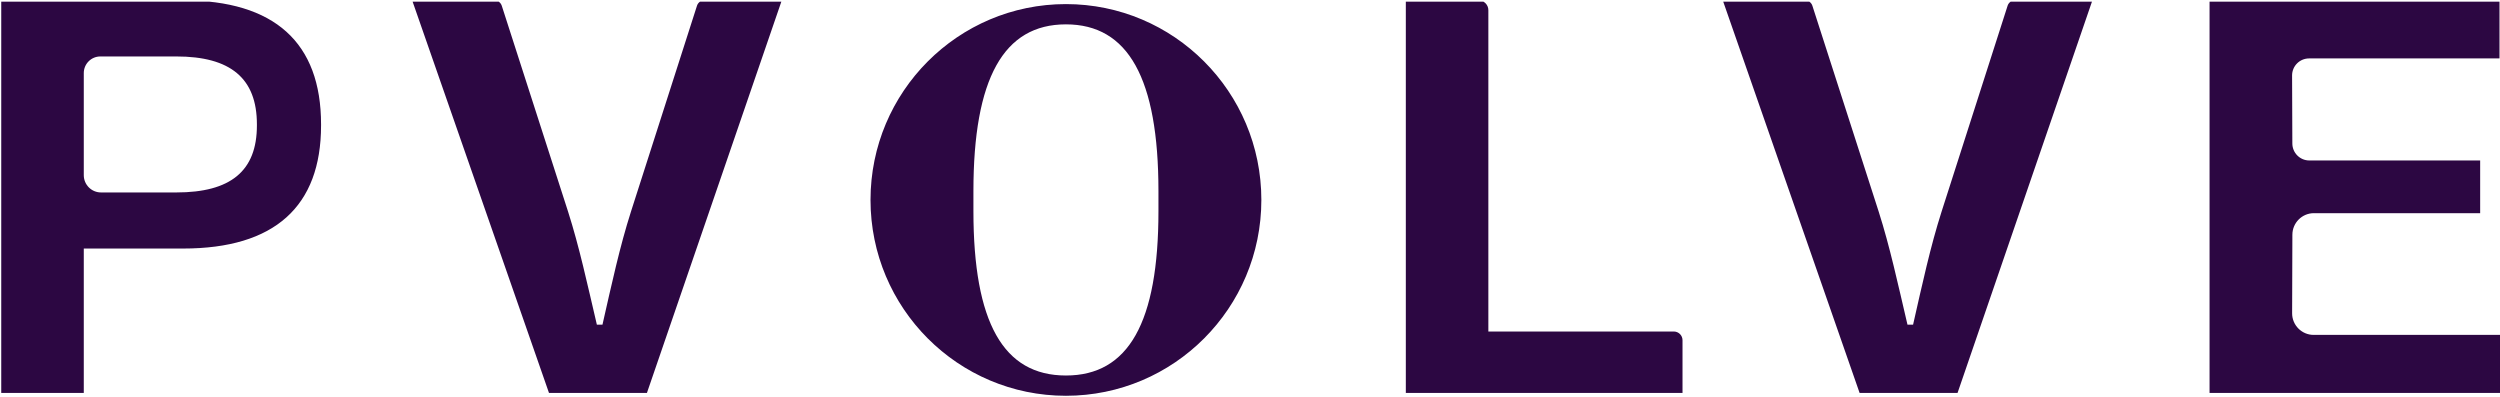 <svg xmlns="http://www.w3.org/2000/svg" fill="none" viewBox="0 0 1002 159" height="159" width="1002">
<g clip-path="url(#clip0_545_855)">
<path fill="#2C0742" d="M745.33 157.492L690.49 0.148H723.465C724.804 0.148 725.979 1.013 726.395 2.28L752.96 84.768C757.452 98.808 760.694 113.834 764.517 130.126H766.763C770.466 113.834 773.709 98.809 778.2 84.768L804.646 2.295C804.844 1.673 805.234 1.13 805.761 0.744C806.287 0.358 806.923 0.15 807.576 0.148H838.632L784.581 157.492H745.33ZM33.58 70.205C33.58 74.035 36.673 77.135 40.495 77.135H70.66C92.405 77.135 102.966 68.595 102.966 50.275V49.829C102.966 31.39 92.406 22.626 70.66 22.626H40.228C36.554 22.626 33.579 25.606 33.579 29.289V70.219V70.205H33.58ZM0.5 157.491V0.148H73.396C110.06 0.148 128.681 17.111 128.681 49.828V50.276C128.681 82.756 110.06 99.614 73.396 99.614H33.579V157.492L0.5 157.491ZM220.036 157.492L165.196 0.148H198.171C199.51 0.148 200.685 1.013 201.101 2.28L227.666 84.768C232.158 98.808 235.4 113.834 239.223 130.126H241.469C245.172 113.834 248.415 98.809 252.906 84.768L279.352 2.295C279.55 1.673 279.94 1.13 280.467 0.744C280.993 0.358 281.629 0.15 282.282 0.148H313.338L259.287 157.492H220.036ZM563.454 157.492V0.148H592.622C593.66 0.151 594.655 0.565 595.388 1.3C596.121 2.035 596.533 3.03 596.533 4.068V132.868H670.872C671.796 132.871 672.681 133.239 673.334 133.893C673.986 134.547 674.353 135.433 674.353 136.356V157.478H563.439L563.454 157.492ZM885.589 157.492V0.148H1001.8V23.416H925.48C921.717 23.416 918.668 26.472 918.668 30.243L918.772 57.49C918.772 61.261 921.821 64.317 925.584 64.317H994.048V85.438H927.414C922.654 85.438 918.787 89.314 918.787 94.084L918.683 125.579C918.683 130.349 922.55 134.225 927.31 134.225H1002.01V157.492H885.589ZM464.306 84.591C464.306 129.263 452.303 150.504 427.226 150.504C402.149 150.504 390.146 129.263 390.146 84.591V76.646C390.146 31.422 402.253 9.764 427.226 9.764C452.199 9.764 464.306 31.422 464.306 76.646V84.591ZM427.226 1.641C383.974 1.641 348.901 36.788 348.901 80.134C348.901 123.48 383.974 158.627 427.226 158.627C470.479 158.627 505.551 123.48 505.551 80.134C505.551 36.788 470.479 1.641 427.226 1.641Z"></path>
</g>
<defs>
<clipPath id="clip0_545_855">
<rect transform="translate(0 0.672)" fill="white" height="158" width="1002"></rect>
</clipPath>
</defs>
</svg>
